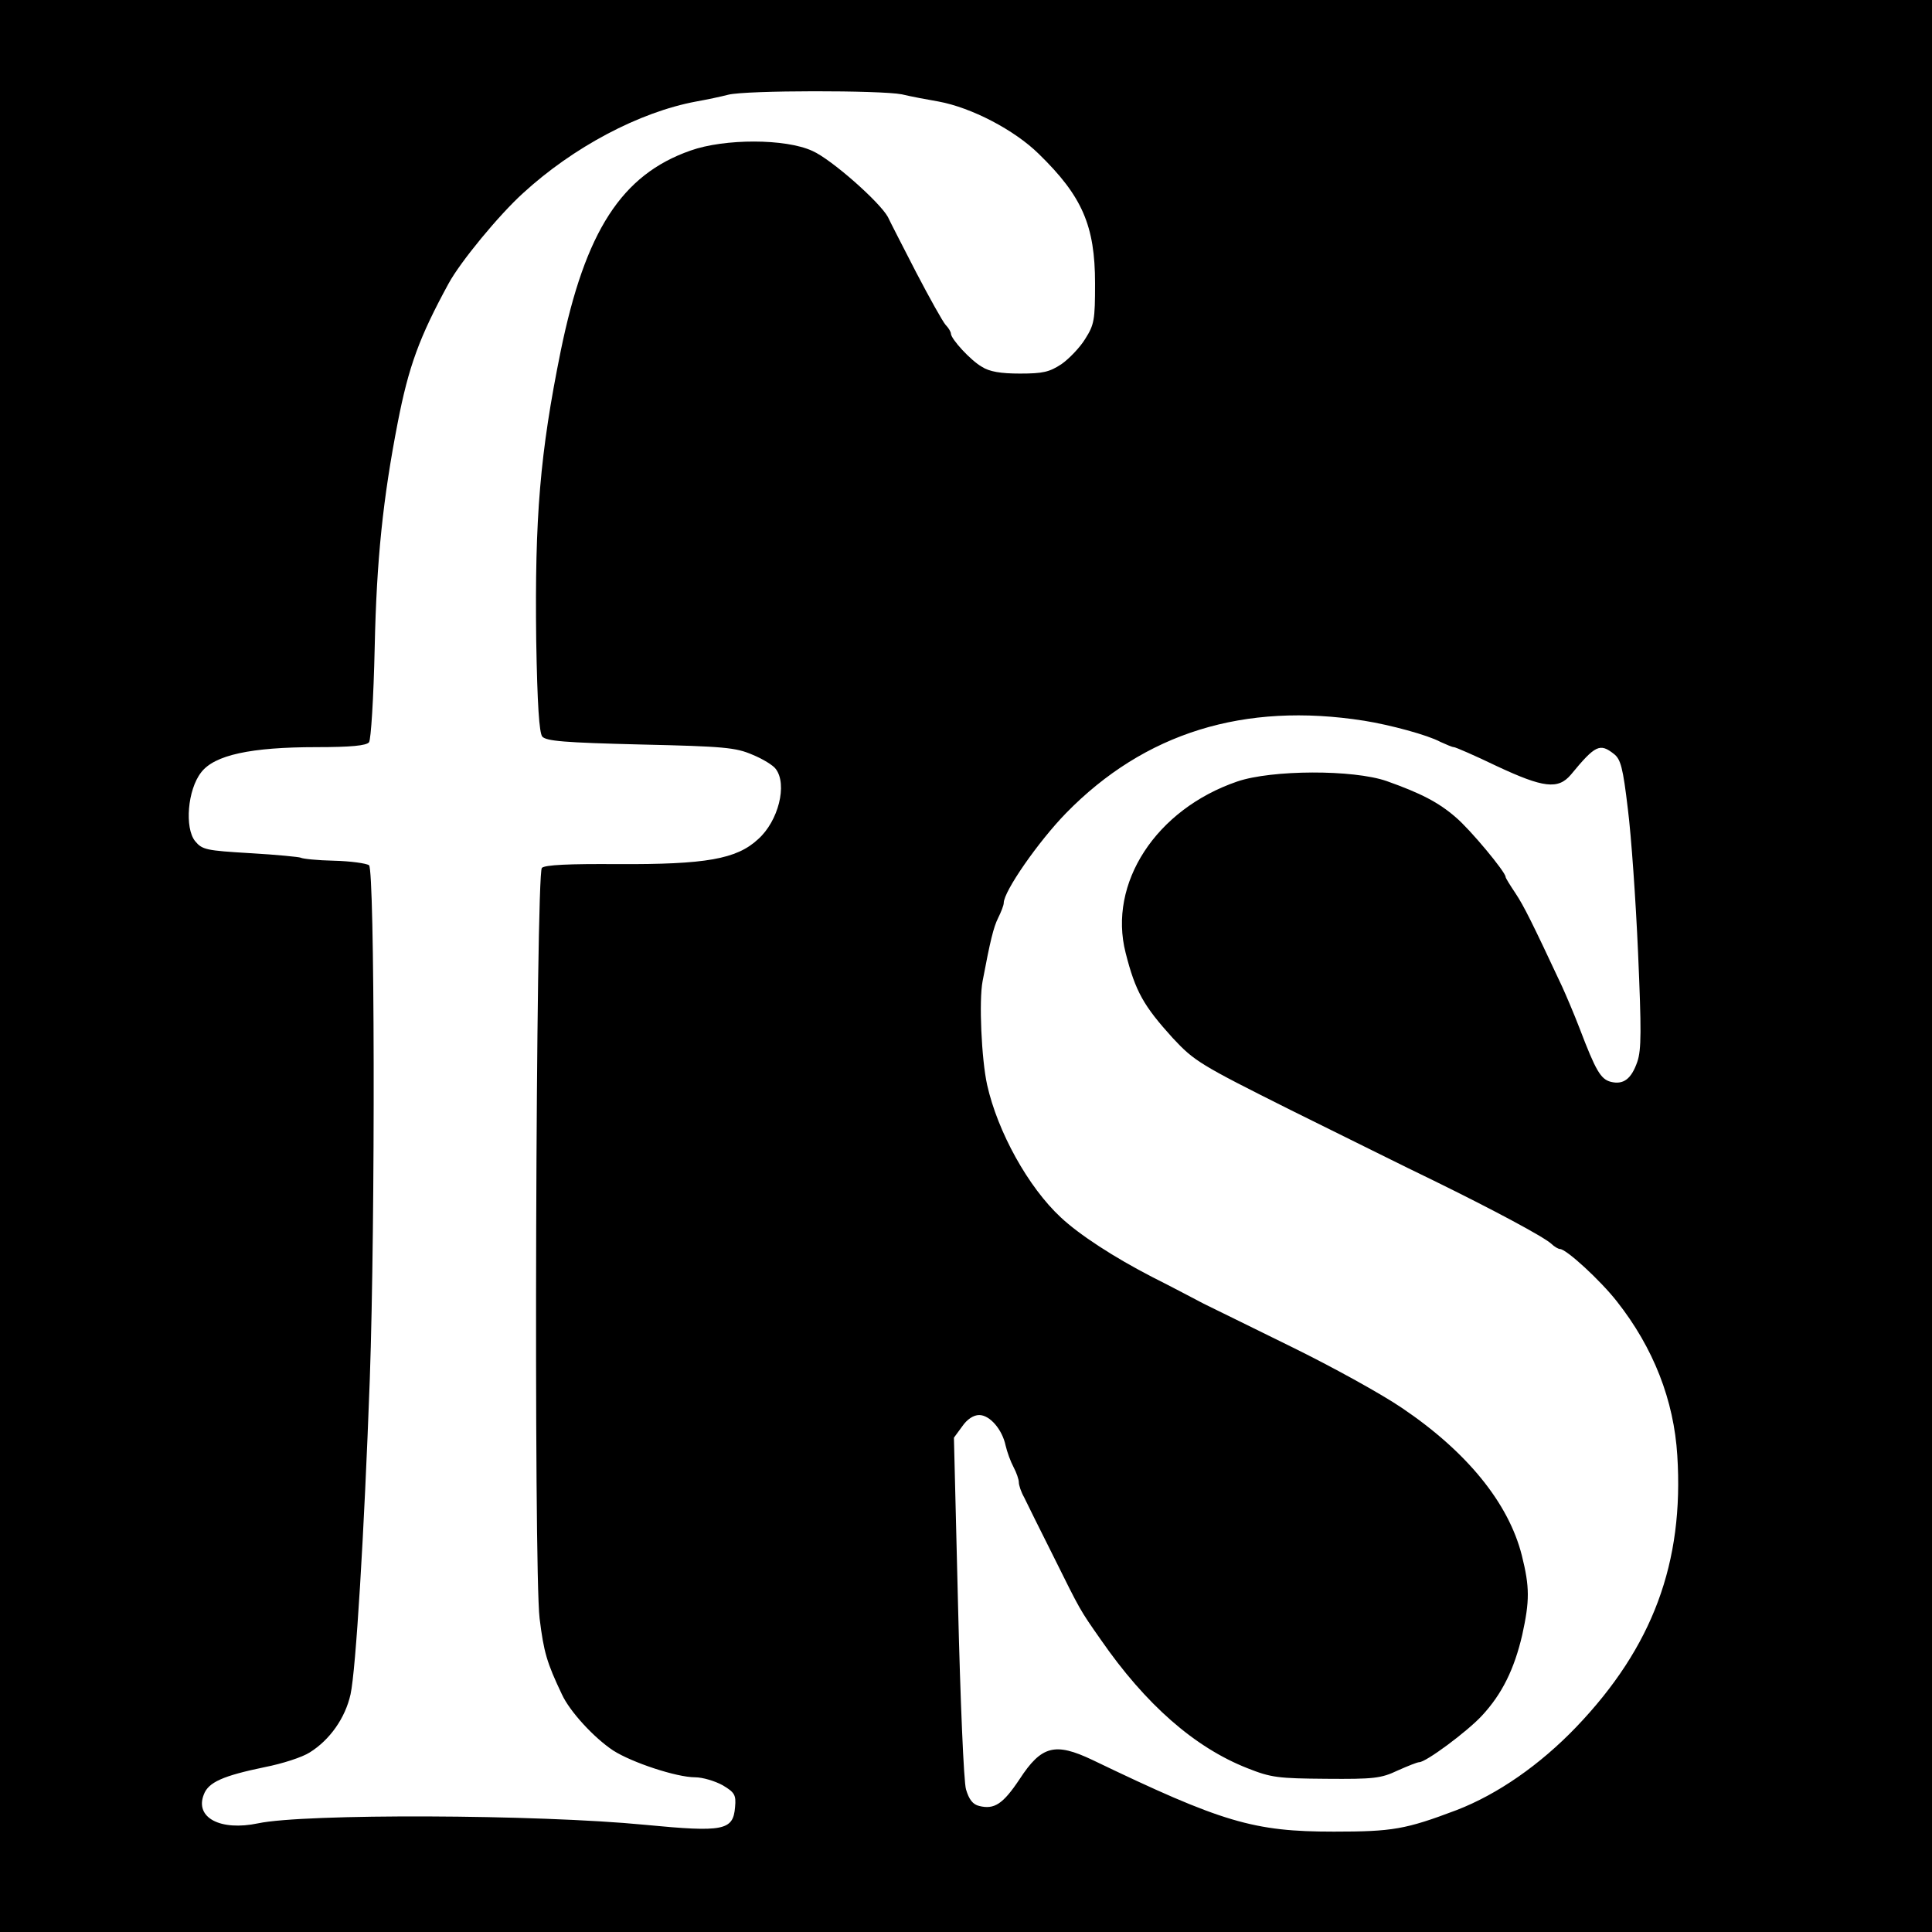 <?xml version="1.0" standalone="no"?>
<!DOCTYPE svg PUBLIC "-//W3C//DTD SVG 20010904//EN"
 "http://www.w3.org/TR/2001/REC-SVG-20010904/DTD/svg10.dtd">
<svg version="1.0" xmlns="http://www.w3.org/2000/svg"
 width="512pt" height="512pt" viewBox="0 0 512 512"
 preserveAspectRatio="xMidYMid meet">
<g transform="translate(0,512) scale(0.1,-0.1)"
fill="#000000" stroke="none">
<path d="M0 2560 l0 -2560 2560 0 2560 0 0 2560 0 2560 -2560 0 -2560 0 0
-2560z m2390 2310 c25 -6 68 -14 97 -19 87 -16 201 -75 266 -139 115 -112 149
-190 149 -343 0 -97 -2 -109 -26 -147 -14 -23 -43 -53 -63 -67 -32 -21 -49
-25 -110 -25 -51 0 -81 5 -101 18 -30 17 -82 74 -82 88 0 4 -6 15 -14 23 -8 9
-43 72 -78 139 -35 68 -69 134 -75 147 -22 40 -150 153 -200 175 -71 33 -233
33 -323 1 -183 -64 -279 -214 -344 -531 -55 -271 -69 -441 -65 -766 3 -173 8
-245 16 -256 11 -12 58 -16 261 -21 221 -5 252 -8 296 -27 27 -11 55 -28 62
-38 31 -41 7 -138 -47 -186 -57 -53 -139 -67 -371 -66 -130 1 -194 -2 -202
-10 -16 -16 -22 -1859 -6 -1989 11 -89 19 -117 59 -201 21 -46 86 -116 136
-149 50 -32 168 -71 217 -71 20 0 53 -10 73 -21 32 -19 36 -26 33 -58 -5 -62
-30 -67 -238 -47 -287 28 -904 30 -1026 4 -100 -21 -168 15 -144 76 12 33 51
50 162 73 46 9 99 26 119 39 53 33 94 91 108 154 14 64 36 423 51 835 15 429
13 1350 -2 1362 -7 5 -49 11 -93 12 -44 1 -83 5 -88 8 -4 2 -64 8 -134 12
-117 7 -127 9 -146 32 -28 35 -20 136 16 182 35 46 131 67 306 67 91 0 132 4
139 13 5 7 12 114 15 252 5 233 22 394 61 595 29 149 57 226 135 369 31 57
133 181 197 239 133 122 308 215 459 243 28 5 66 13 85 18 48 12 404 12 460 1z
m1225 -1660 c69 -11 169 -38 202 -56 16 -7 31 -14 36 -14 4 0 55 -22 113 -50
124 -58 163 -63 197 -23 65 79 77 84 114 55 18 -14 24 -36 37 -146 9 -71 21
-242 27 -380 9 -207 9 -258 -2 -290 -16 -46 -37 -61 -70 -53 -27 7 -40 29 -83
142 -15 39 -36 88 -46 110 -80 171 -102 215 -124 248 -14 21 -26 40 -26 43 0
13 -94 126 -132 158 -46 40 -93 64 -183 96 -89 31 -305 30 -396 -1 -216 -74
-343 -270 -296 -454 26 -103 48 -141 125 -226 57 -61 71 -70 313 -191 140 -69
310 -154 379 -187 155 -76 290 -148 311 -167 8 -8 19 -14 23 -14 17 0 108 -84
151 -139 97 -123 151 -262 160 -408 18 -284 -65 -508 -268 -720 -96 -100 -208
-178 -317 -220 -135 -51 -169 -57 -325 -57 -213 0 -295 24 -640 190 -99 47
-135 38 -193 -51 -44 -66 -67 -81 -107 -71 -17 4 -27 17 -35 44 -6 20 -15 236
-21 484 l-11 448 22 30 c13 19 30 30 45 30 28 0 61 -38 70 -81 4 -17 13 -42
21 -57 8 -15 14 -33 14 -40 0 -8 6 -26 14 -40 7 -15 42 -85 77 -155 73 -147
70 -142 126 -222 119 -172 249 -286 389 -341 63 -25 81 -27 209 -28 125 -1
145 1 189 22 27 12 52 22 57 22 18 0 127 81 166 123 54 58 86 124 107 214 20
91 20 127 -1 211 -35 139 -146 275 -318 391 -56 38 -187 110 -291 161 -104 51
-209 103 -234 115 -25 13 -85 45 -135 70 -103 53 -195 113 -244 159 -86 80
-167 226 -195 351 -15 68 -22 223 -12 275 20 106 29 143 41 167 8 16 15 34 15
40 0 31 92 163 165 238 208 213 472 295 790 245z"/>
</g>
</svg>
